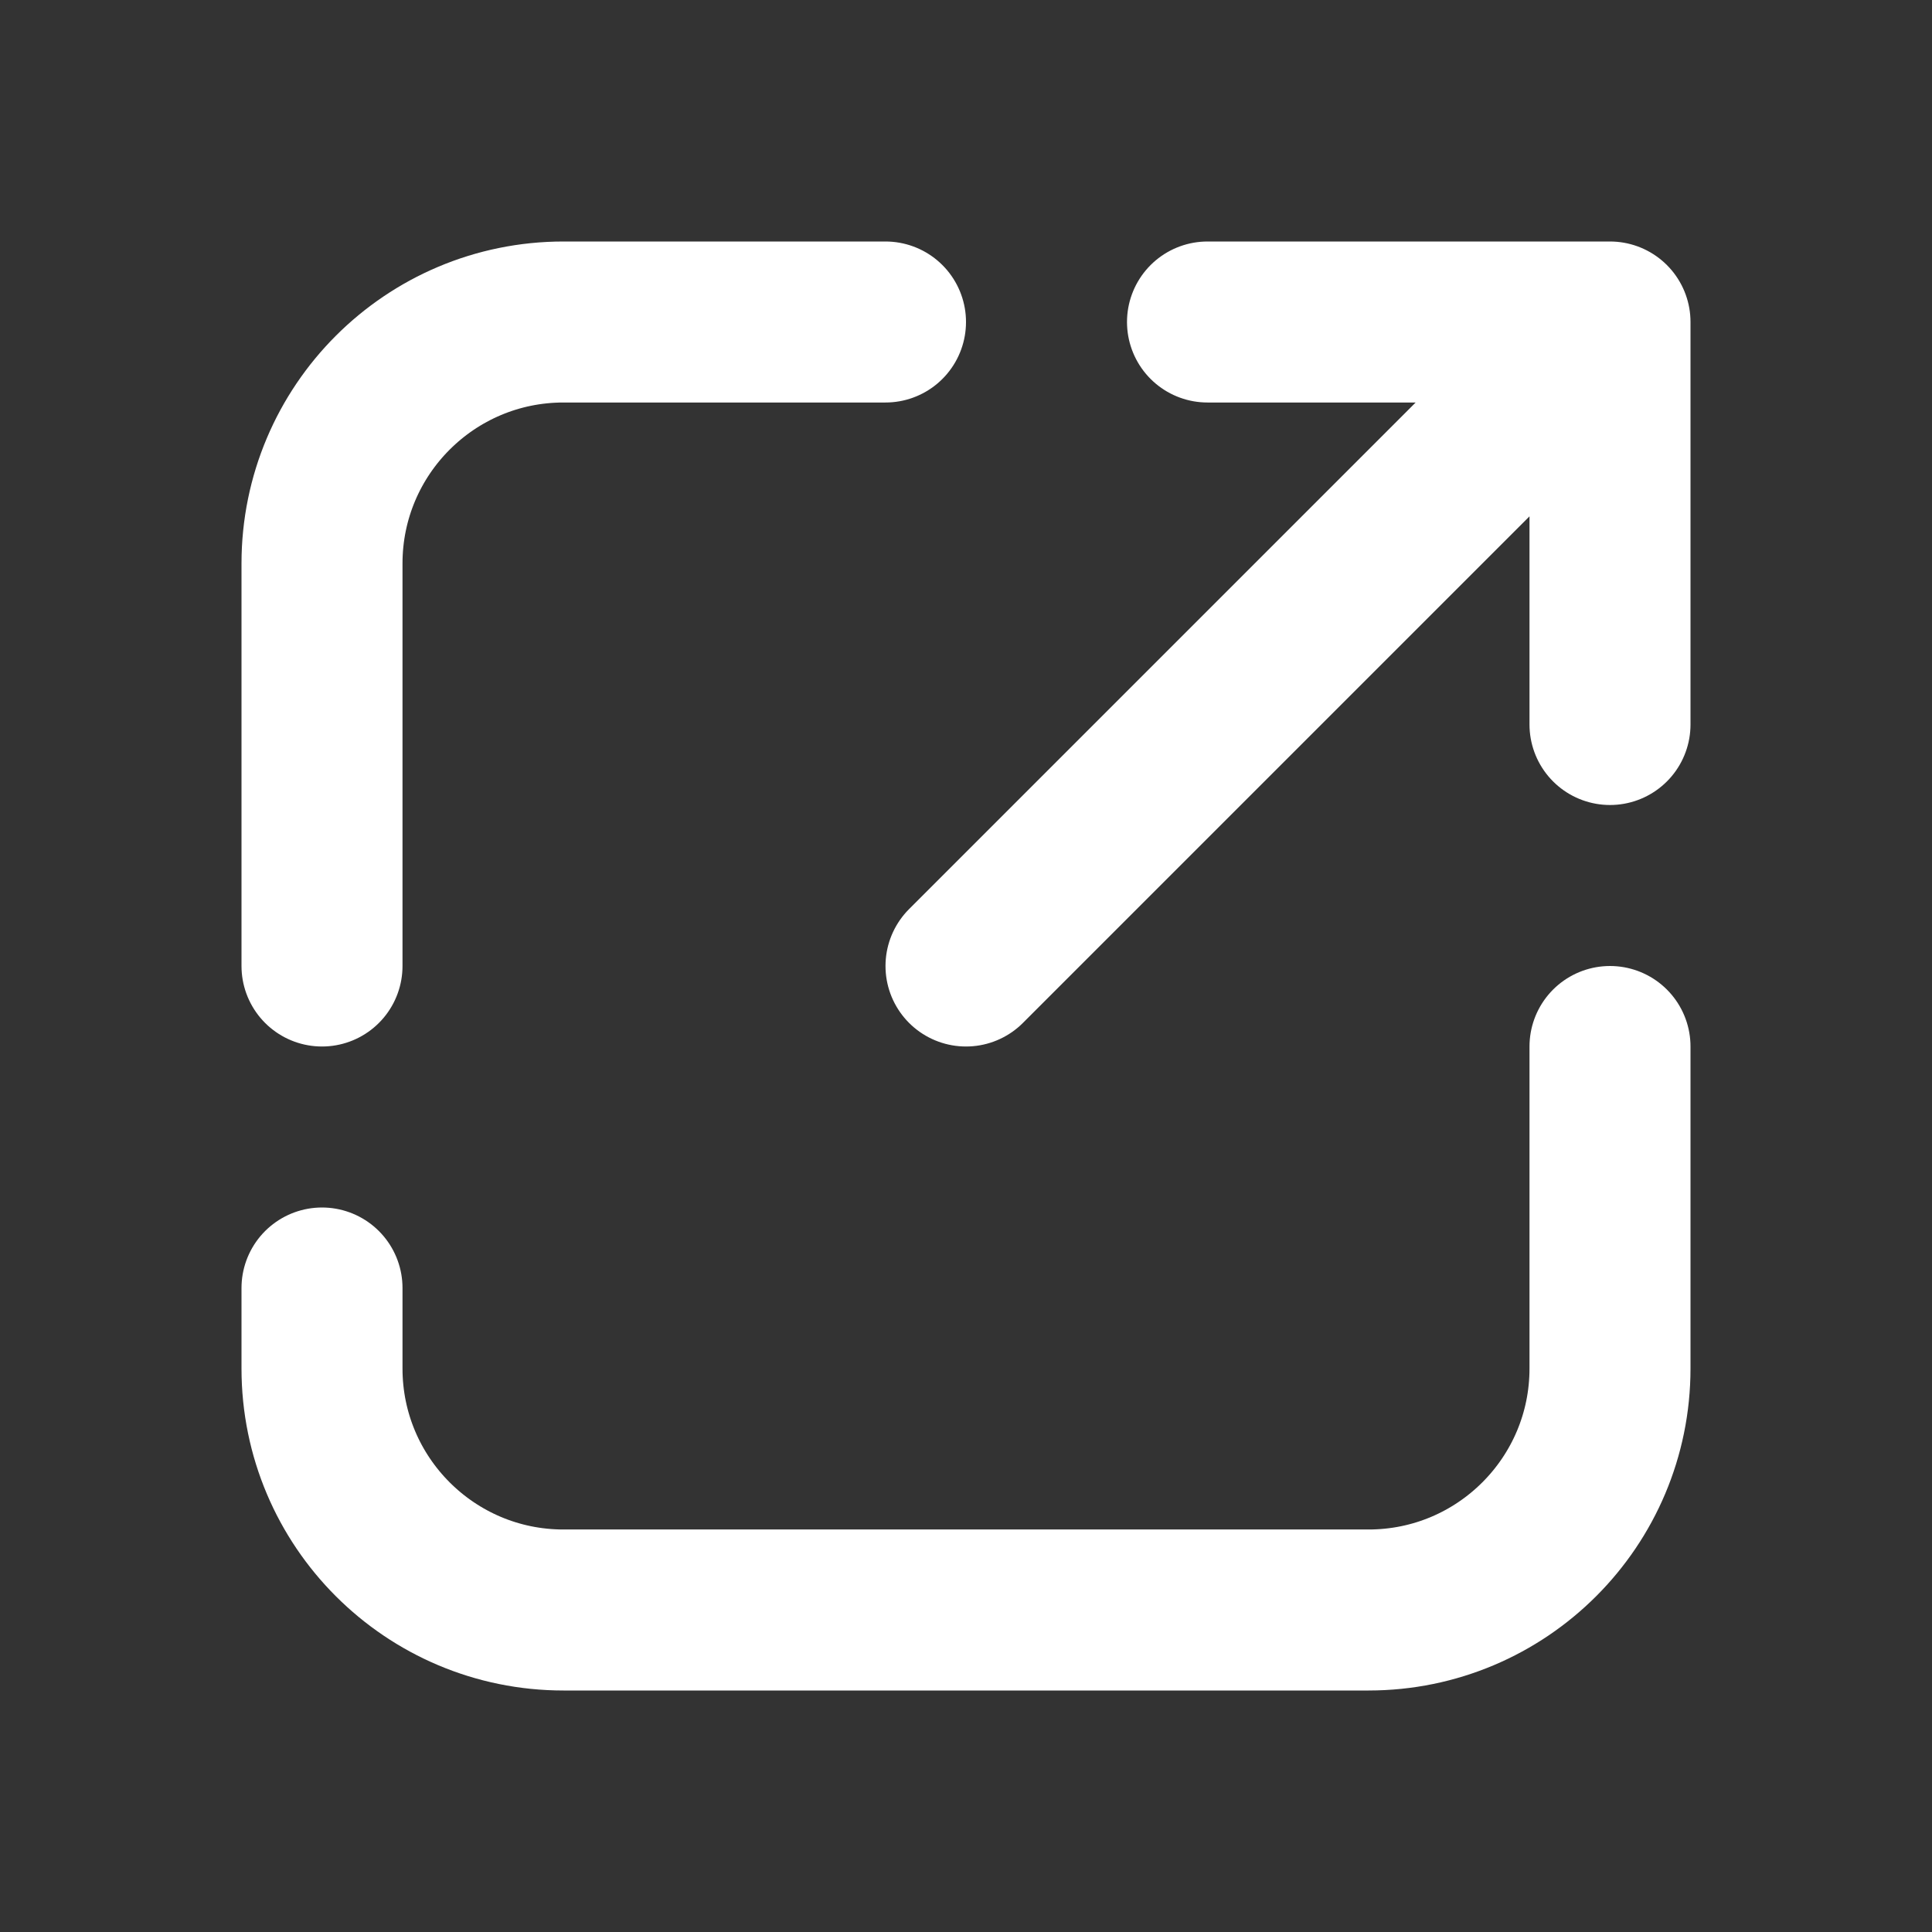 <svg width="24" height="24" viewBox="0 0 24 24" fill="none" xmlns="http://www.w3.org/2000/svg">
<rect x="0" y="0" width="24" height="24" fill="#333333" stroke="none"/>
<path d="M12 12L20 4M20 4H15M20 4V9M11 4H7C5.343 4 4 5.343 4 7V12M20 13V17C20 18.657 18.657 20 17 20H7C5.343 20 4 18.657 4 17V16" stroke="white" stroke-width="2" stroke-linecap="round" stroke-linejoin="round"/>
</svg>

